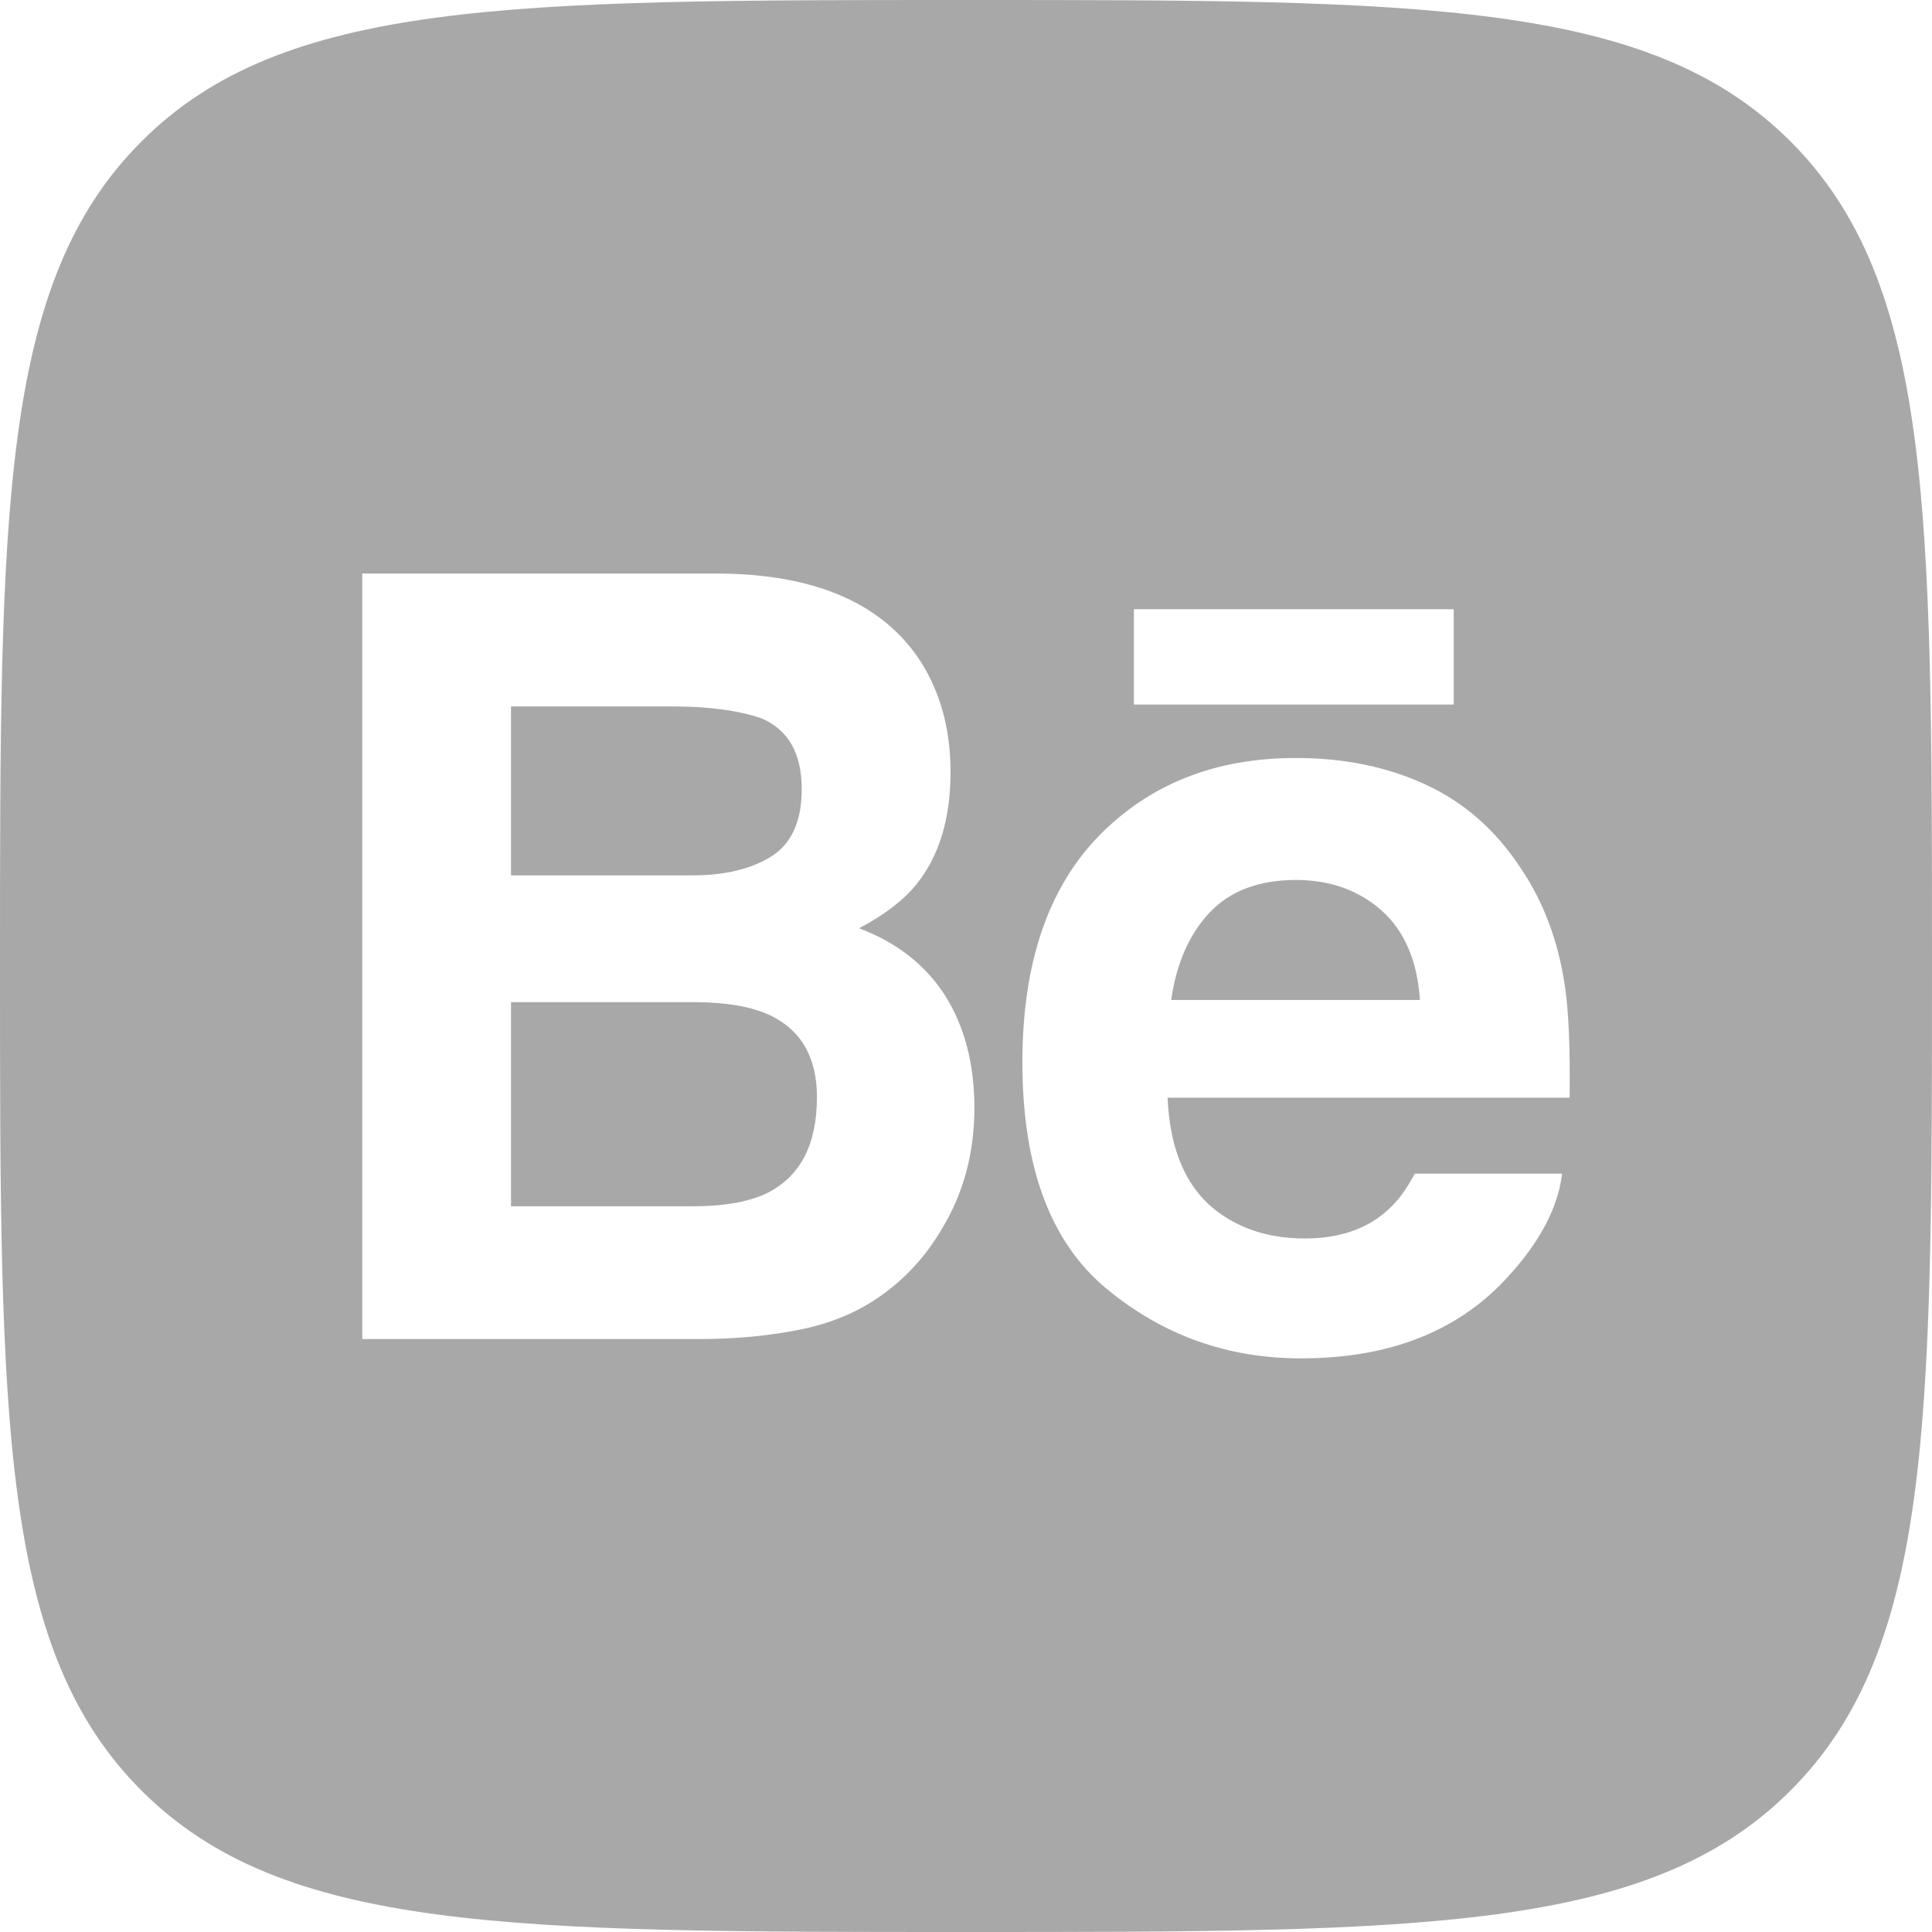 <?xml version="1.0" encoding="utf-8"?>
<svg xmlns="http://www.w3.org/2000/svg" fill="none" height="100%" overflow="visible" preserveAspectRatio="none" style="display: block;" viewBox="0 0 32 32" width="100%">
<path d="M16 0C23.543 0 27.314 -0 29.657 2.343C32 4.686 32 8.458 32 16C32 23.543 32 27.314 29.657 29.657C27.314 32 23.543 32 16 32C8.458 32 4.686 32 2.343 29.657C-0 27.314 0 23.543 0 16C0 8.458 -0 4.686 2.343 2.343C4.686 -0 8.458 0 16 0ZM21.46 12.555C20.121 12.555 19.034 12.99 18.192 13.854C17.354 14.722 16.934 15.969 16.934 17.594C16.934 19.326 17.398 20.578 18.33 21.347C19.259 22.116 20.331 22.499 21.549 22.499C23.023 22.499 24.169 22.044 24.988 21.134C25.512 20.559 25.808 19.994 25.873 19.439H23.433C23.291 19.712 23.128 19.927 22.94 20.083C22.601 20.369 22.158 20.513 21.615 20.513C21.099 20.513 20.661 20.393 20.296 20.158C19.694 19.781 19.379 19.12 19.339 18.181H25.998C26.008 17.372 25.983 16.749 25.918 16.32C25.808 15.586 25.566 14.938 25.189 14.381C24.775 13.749 24.249 13.287 23.61 12.994C22.974 12.7 22.257 12.553 21.46 12.555ZM6 9.5V22.179H11.569C12.197 22.179 12.778 22.123 13.315 22.009C13.853 21.893 14.318 21.68 14.712 21.371C15.062 21.102 15.355 20.768 15.588 20.374C15.955 19.779 16.139 19.104 16.139 18.352C16.139 17.625 15.977 17.005 15.657 16.495C15.334 15.986 14.858 15.612 14.229 15.375C14.643 15.158 14.958 14.916 15.173 14.655C15.555 14.185 15.744 13.56 15.744 12.787C15.744 12.035 15.555 11.391 15.178 10.852C14.548 9.973 13.481 9.524 11.974 9.5H6ZM11.507 16.598C12.037 16.602 12.449 16.674 12.744 16.811C13.269 17.058 13.531 17.51 13.531 18.172C13.531 18.952 13.26 19.477 12.718 19.755C12.42 19.904 12.002 19.98 11.466 19.98H8.464V16.598H11.507ZM21.463 14.575C22.026 14.575 22.498 14.742 22.882 15.079C23.261 15.418 23.475 15.911 23.519 16.562H19.398C19.486 15.953 19.7 15.47 20.037 15.112C20.375 14.756 20.852 14.576 21.463 14.575ZM11.154 11.701C11.745 11.701 12.233 11.768 12.615 11.899C13.058 12.09 13.279 12.479 13.279 13.071C13.279 13.603 13.11 13.975 12.776 14.185C12.44 14.394 12.004 14.499 11.47 14.499H8.464V11.701H11.154ZM18.781 10.091V11.669H24.078V10.091H18.781Z" fill="#A8A8A8" id="Subtract"/>
</svg>